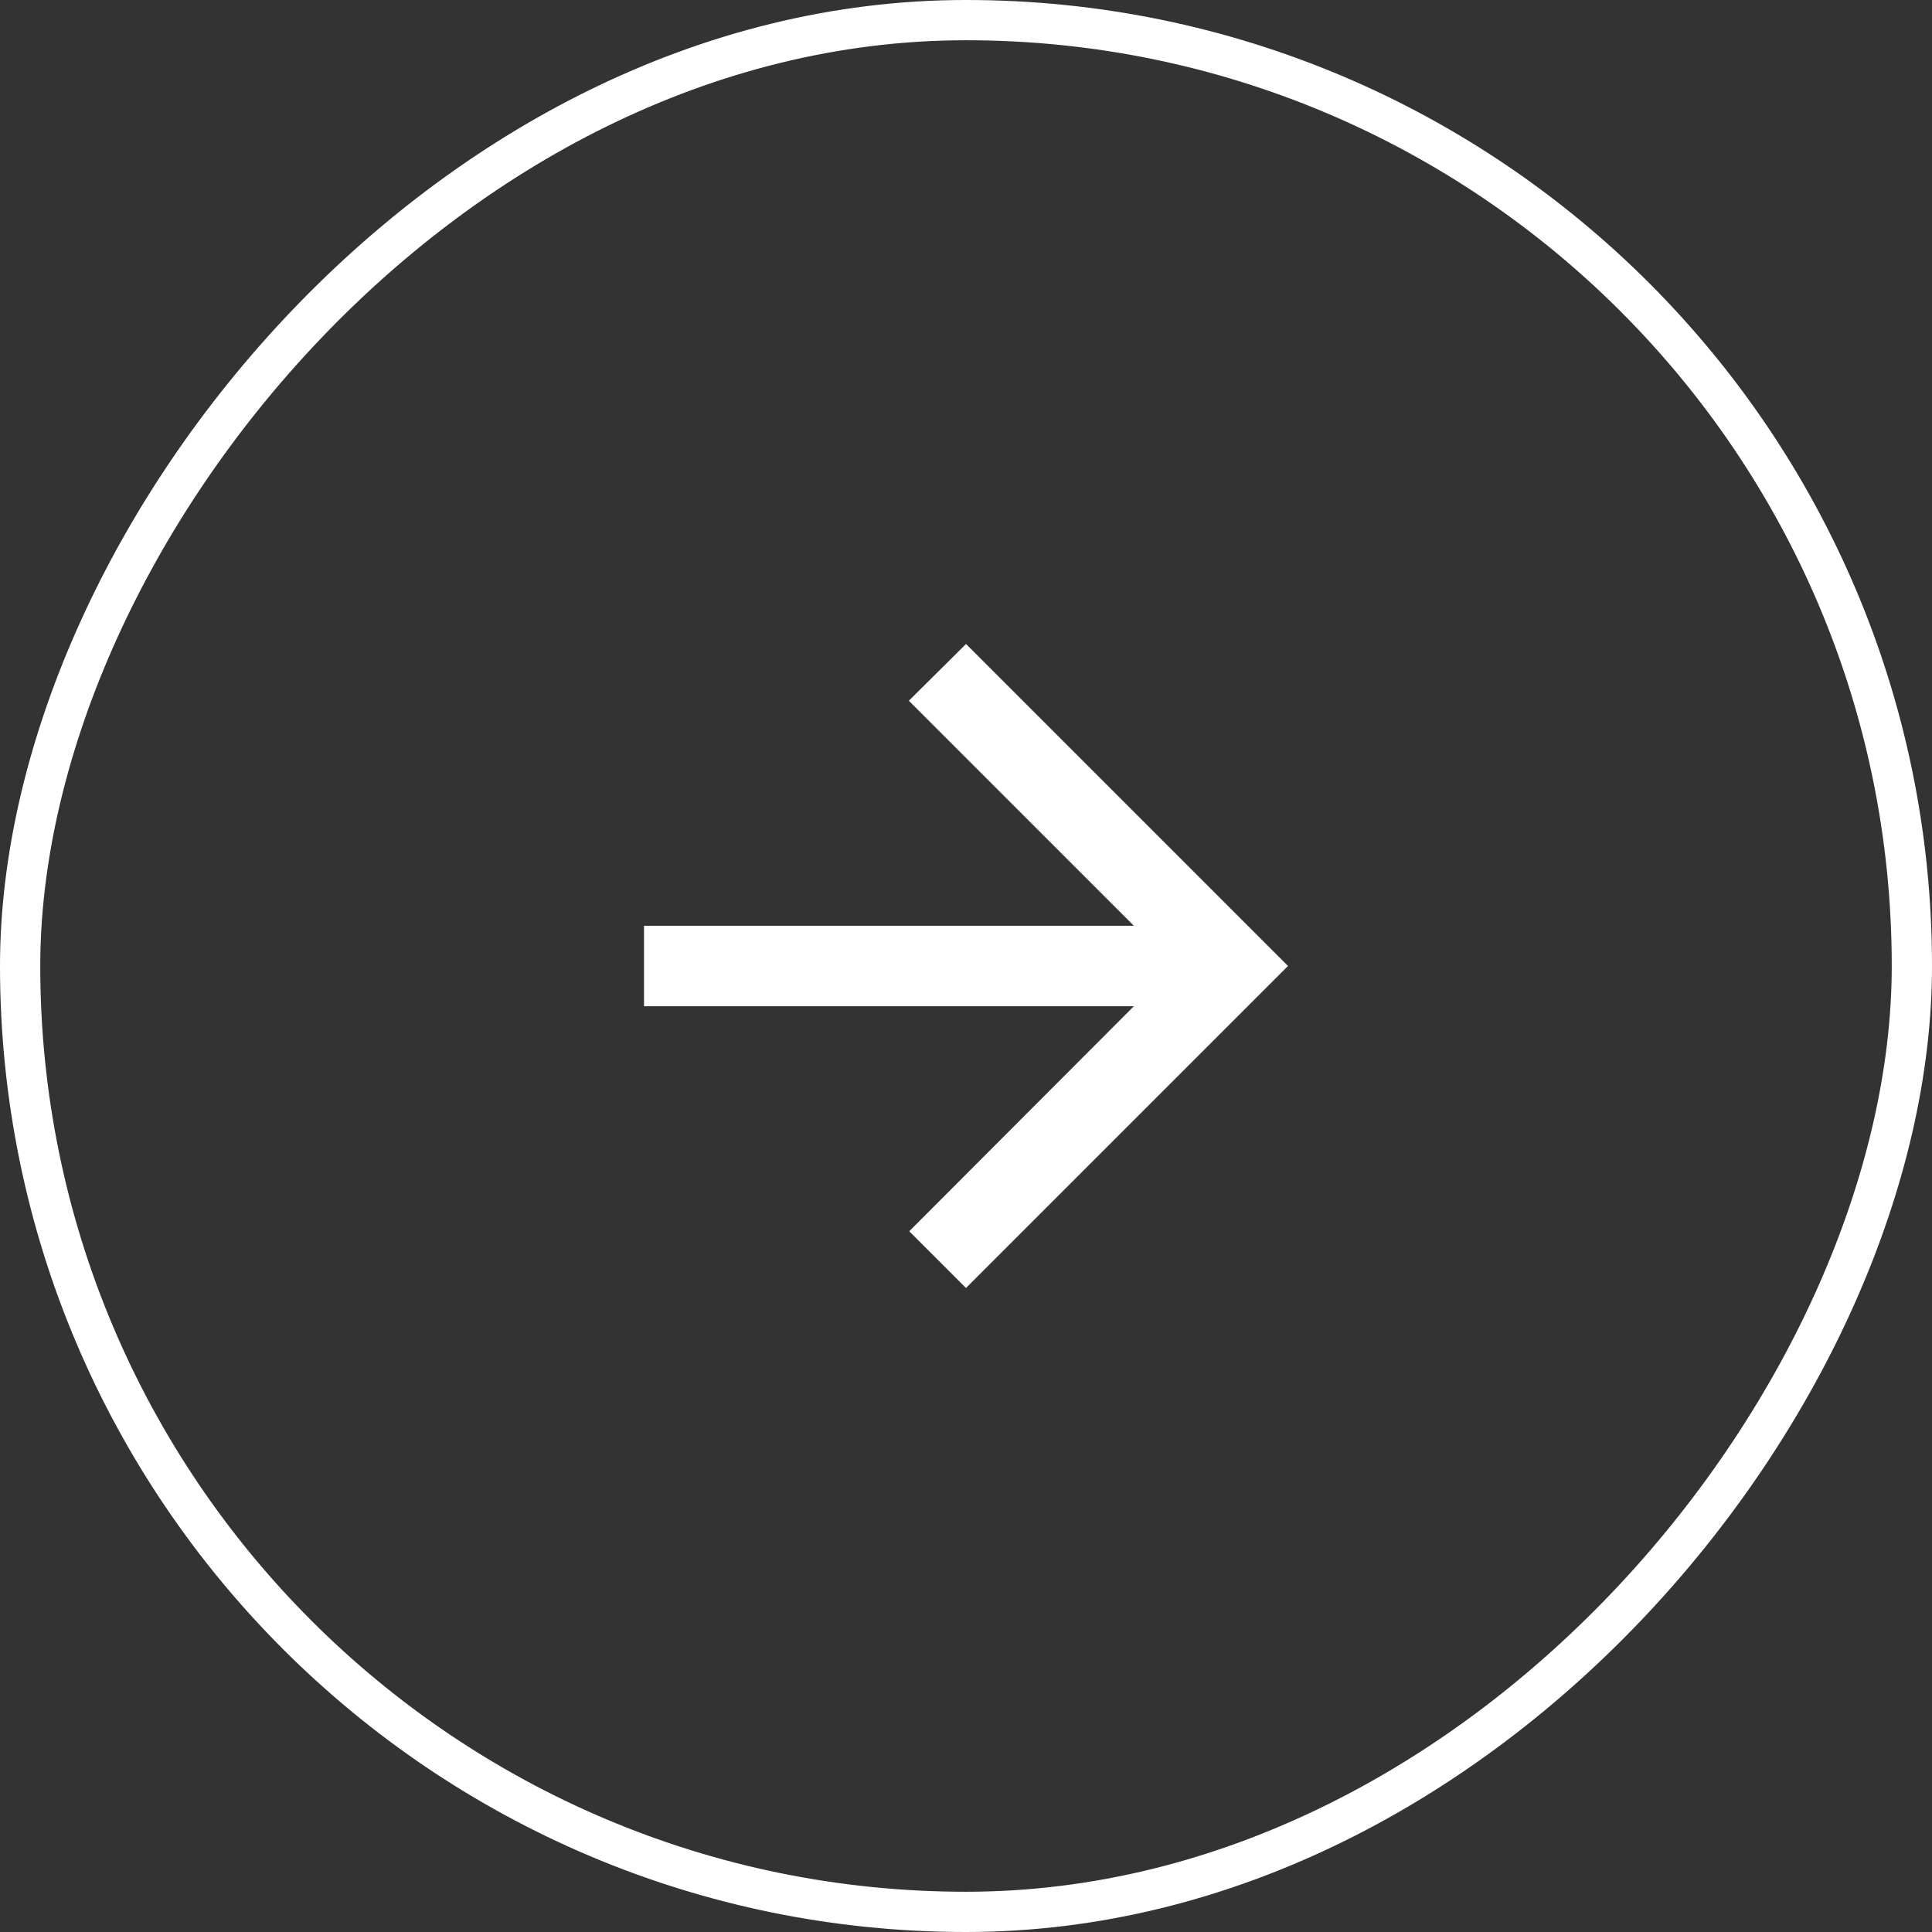<svg width="48" height="48" viewBox="0 0 48 48" fill="none" xmlns="http://www.w3.org/2000/svg">
<rect x="0" y="0" width="48" height="48" fill="#333333" stroke="none"/>
<rect x="-0.5" y="0.5" width="47" height="47" rx="23.5" transform="matrix(-1 0 0 1 47 0)" stroke="white"/>
<path d="M16 23H28.17L22.58 17.41L24 16L32 24L24 32L22.59 30.59L28.17 25H16V23Z" fill="white"/>
</svg>
